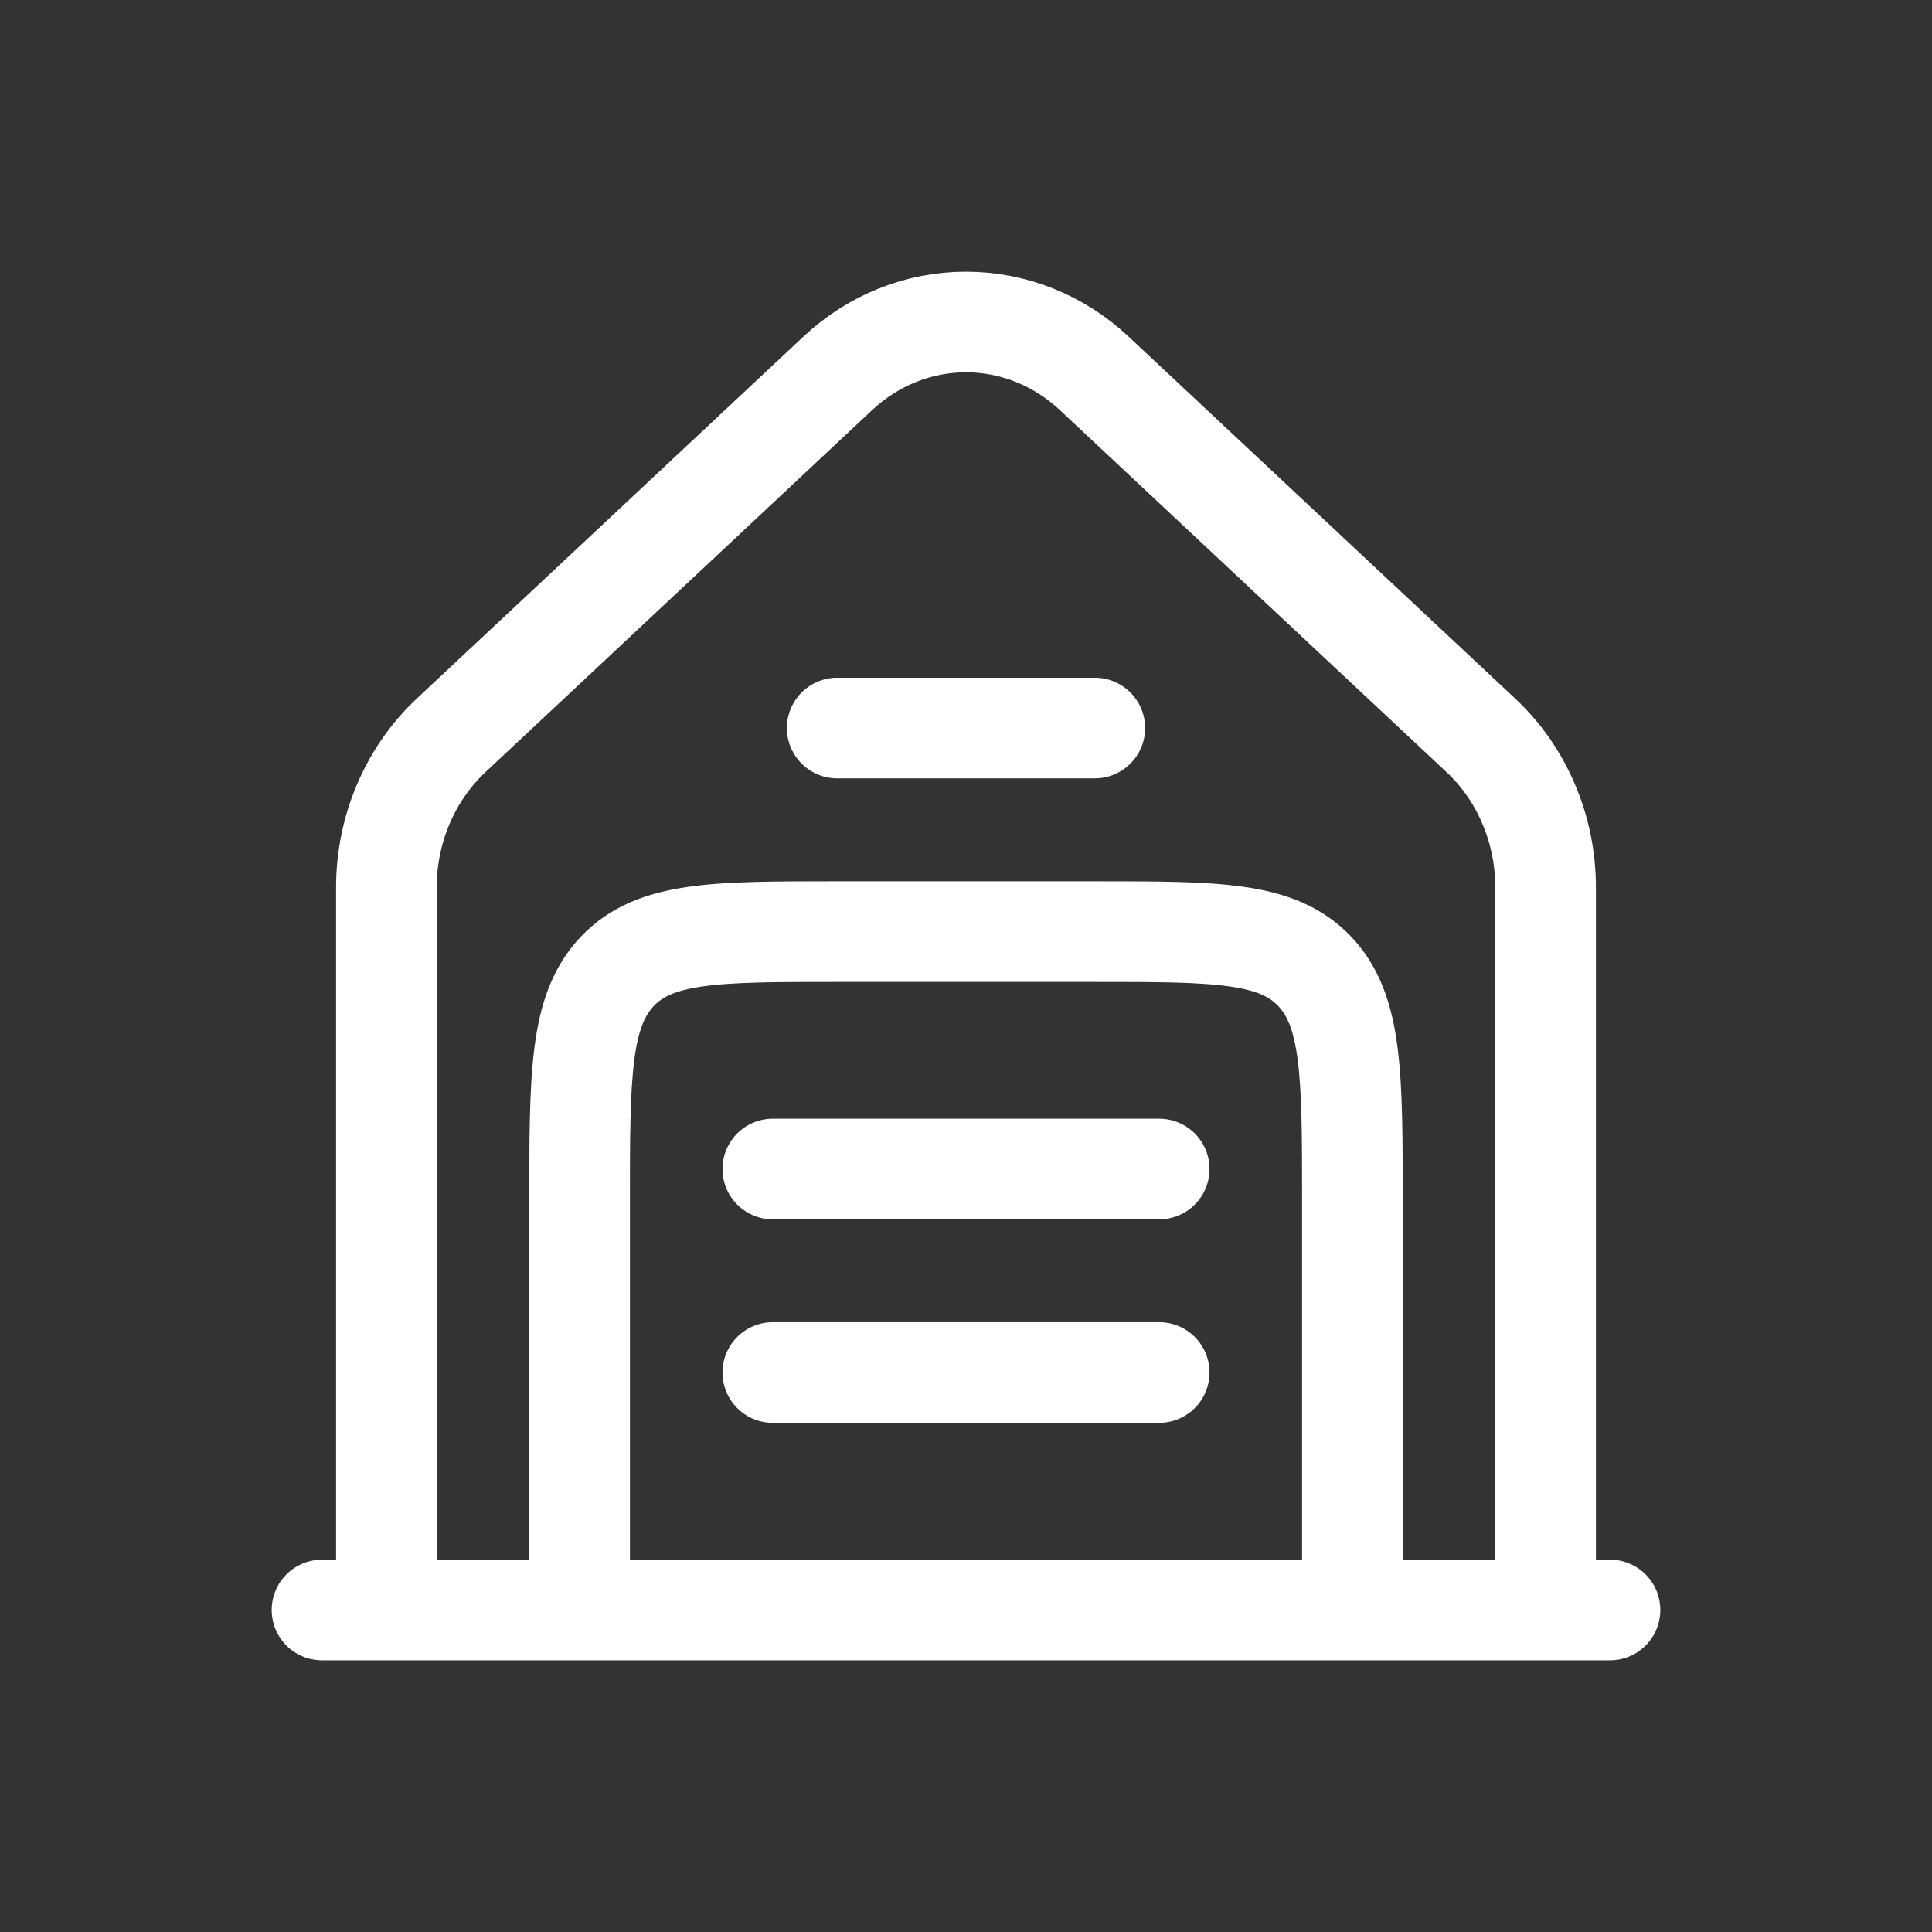 <svg width="24" height="24" viewBox="0 0 24 24" fill="none" xmlns="http://www.w3.org/2000/svg">
<rect x="0" y="0" width="24" height="24" fill="#333333" stroke="none"/>
<path d="M20 20H4M4.8 20V11.022C4.8 10.665 4.872 10.312 5.011 9.987C5.15 9.661 5.352 9.37 5.606 9.133L10.406 4.639C10.845 4.227 11.412 4 12 4C12.588 4 13.155 4.227 13.594 4.639L18.394 9.133C18.648 9.37 18.851 9.661 18.989 9.987C19.128 10.312 19.2 10.665 19.2 11.022V20M10.4 9.044H13.6M9.6 14.522H14.4M9.6 17.05H14.4" stroke="white" stroke-width="1.25" stroke-linecap="round"/>
<path d="M16.8 20V14.944C16.8 13.354 16.8 12.56 16.331 12.066C15.863 11.573 15.109 11.573 13.6 11.573H10.4C8.891 11.573 8.138 11.573 7.669 12.066C7.2 12.56 7.2 13.354 7.2 14.944V20" stroke="white" stroke-width="1.25"/>
</svg>
